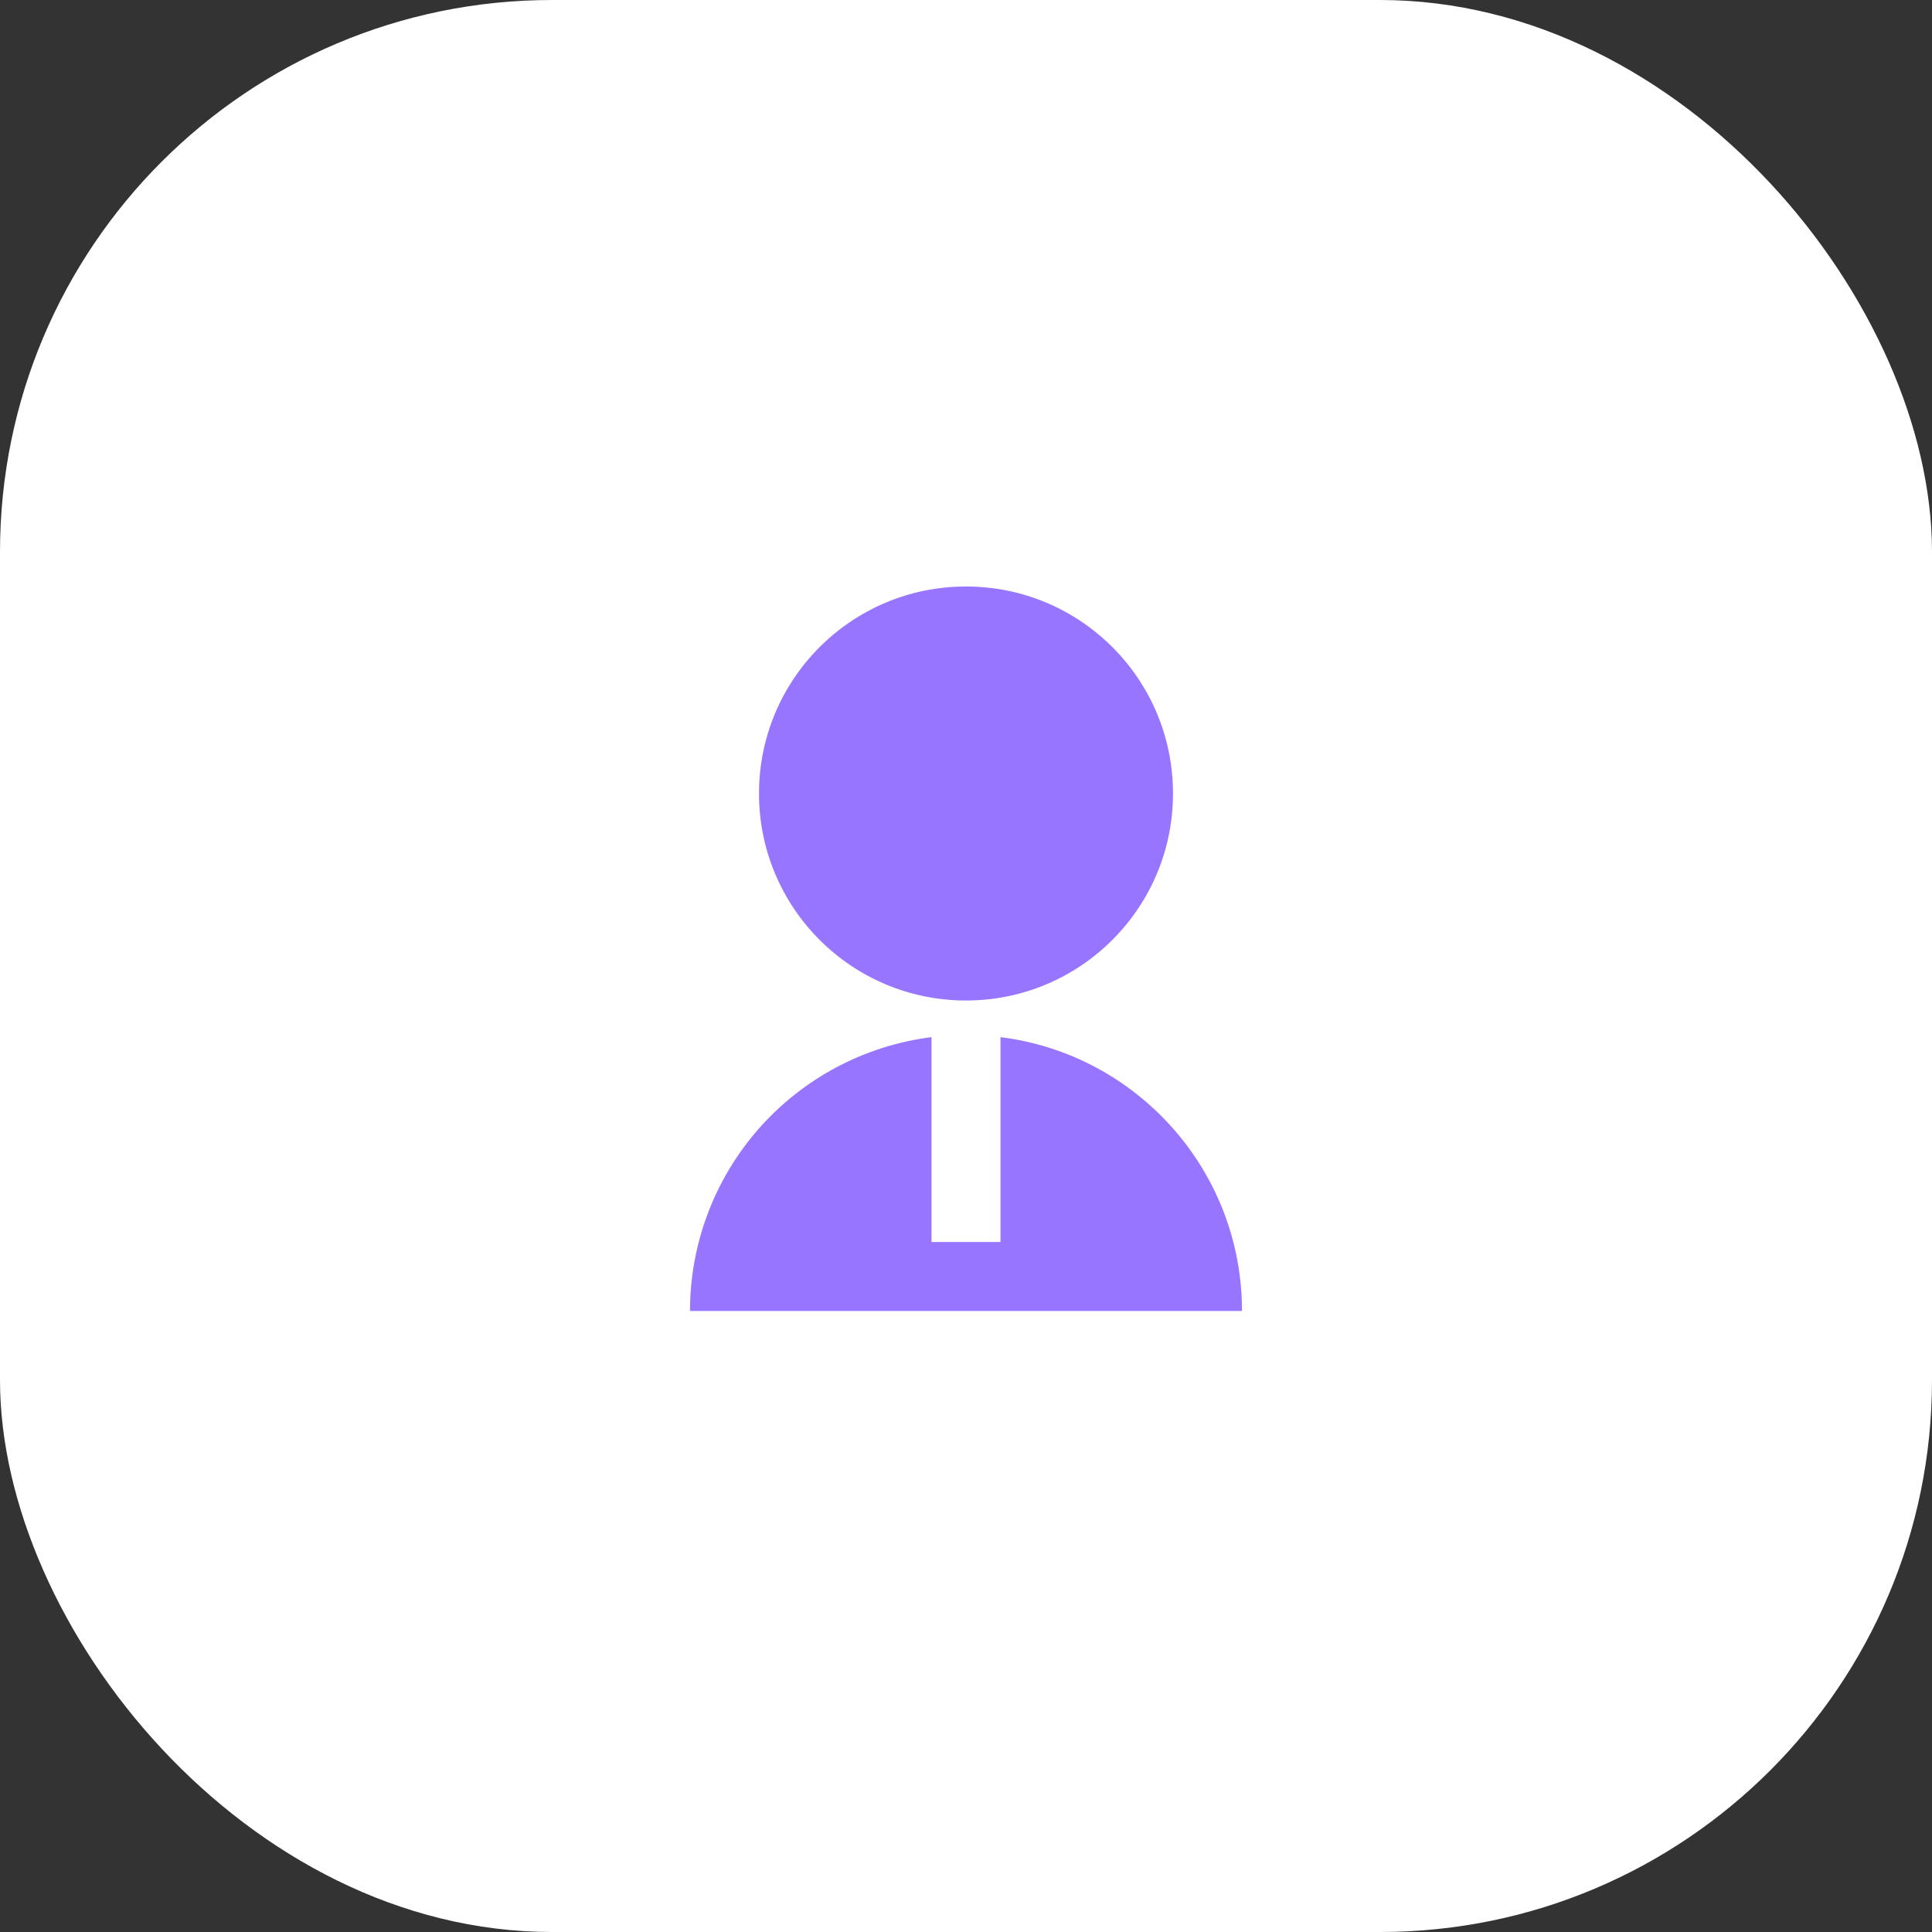 <svg width="56" height="56" viewBox="0 0 56 56" fill="none" xmlns="http://www.w3.org/2000/svg">
<rect x="0" y="0" width="56" height="56" fill="#333333" stroke="none"/>
<rect width="56" height="56" rx="16" fill="white"/>
<path d="M27 30.062V36H29V30.062C32.946 30.554 36 33.92 36 38H20C20 36.051 20.711 34.17 22 32.708C23.289 31.247 25.067 30.306 27 30.062ZM28 29C24.685 29 22 26.315 22 23C22 19.685 24.685 17 28 17C31.315 17 34 19.685 34 23C34 26.315 31.315 29 28 29Z" fill="#9875FF"/>
</svg>
